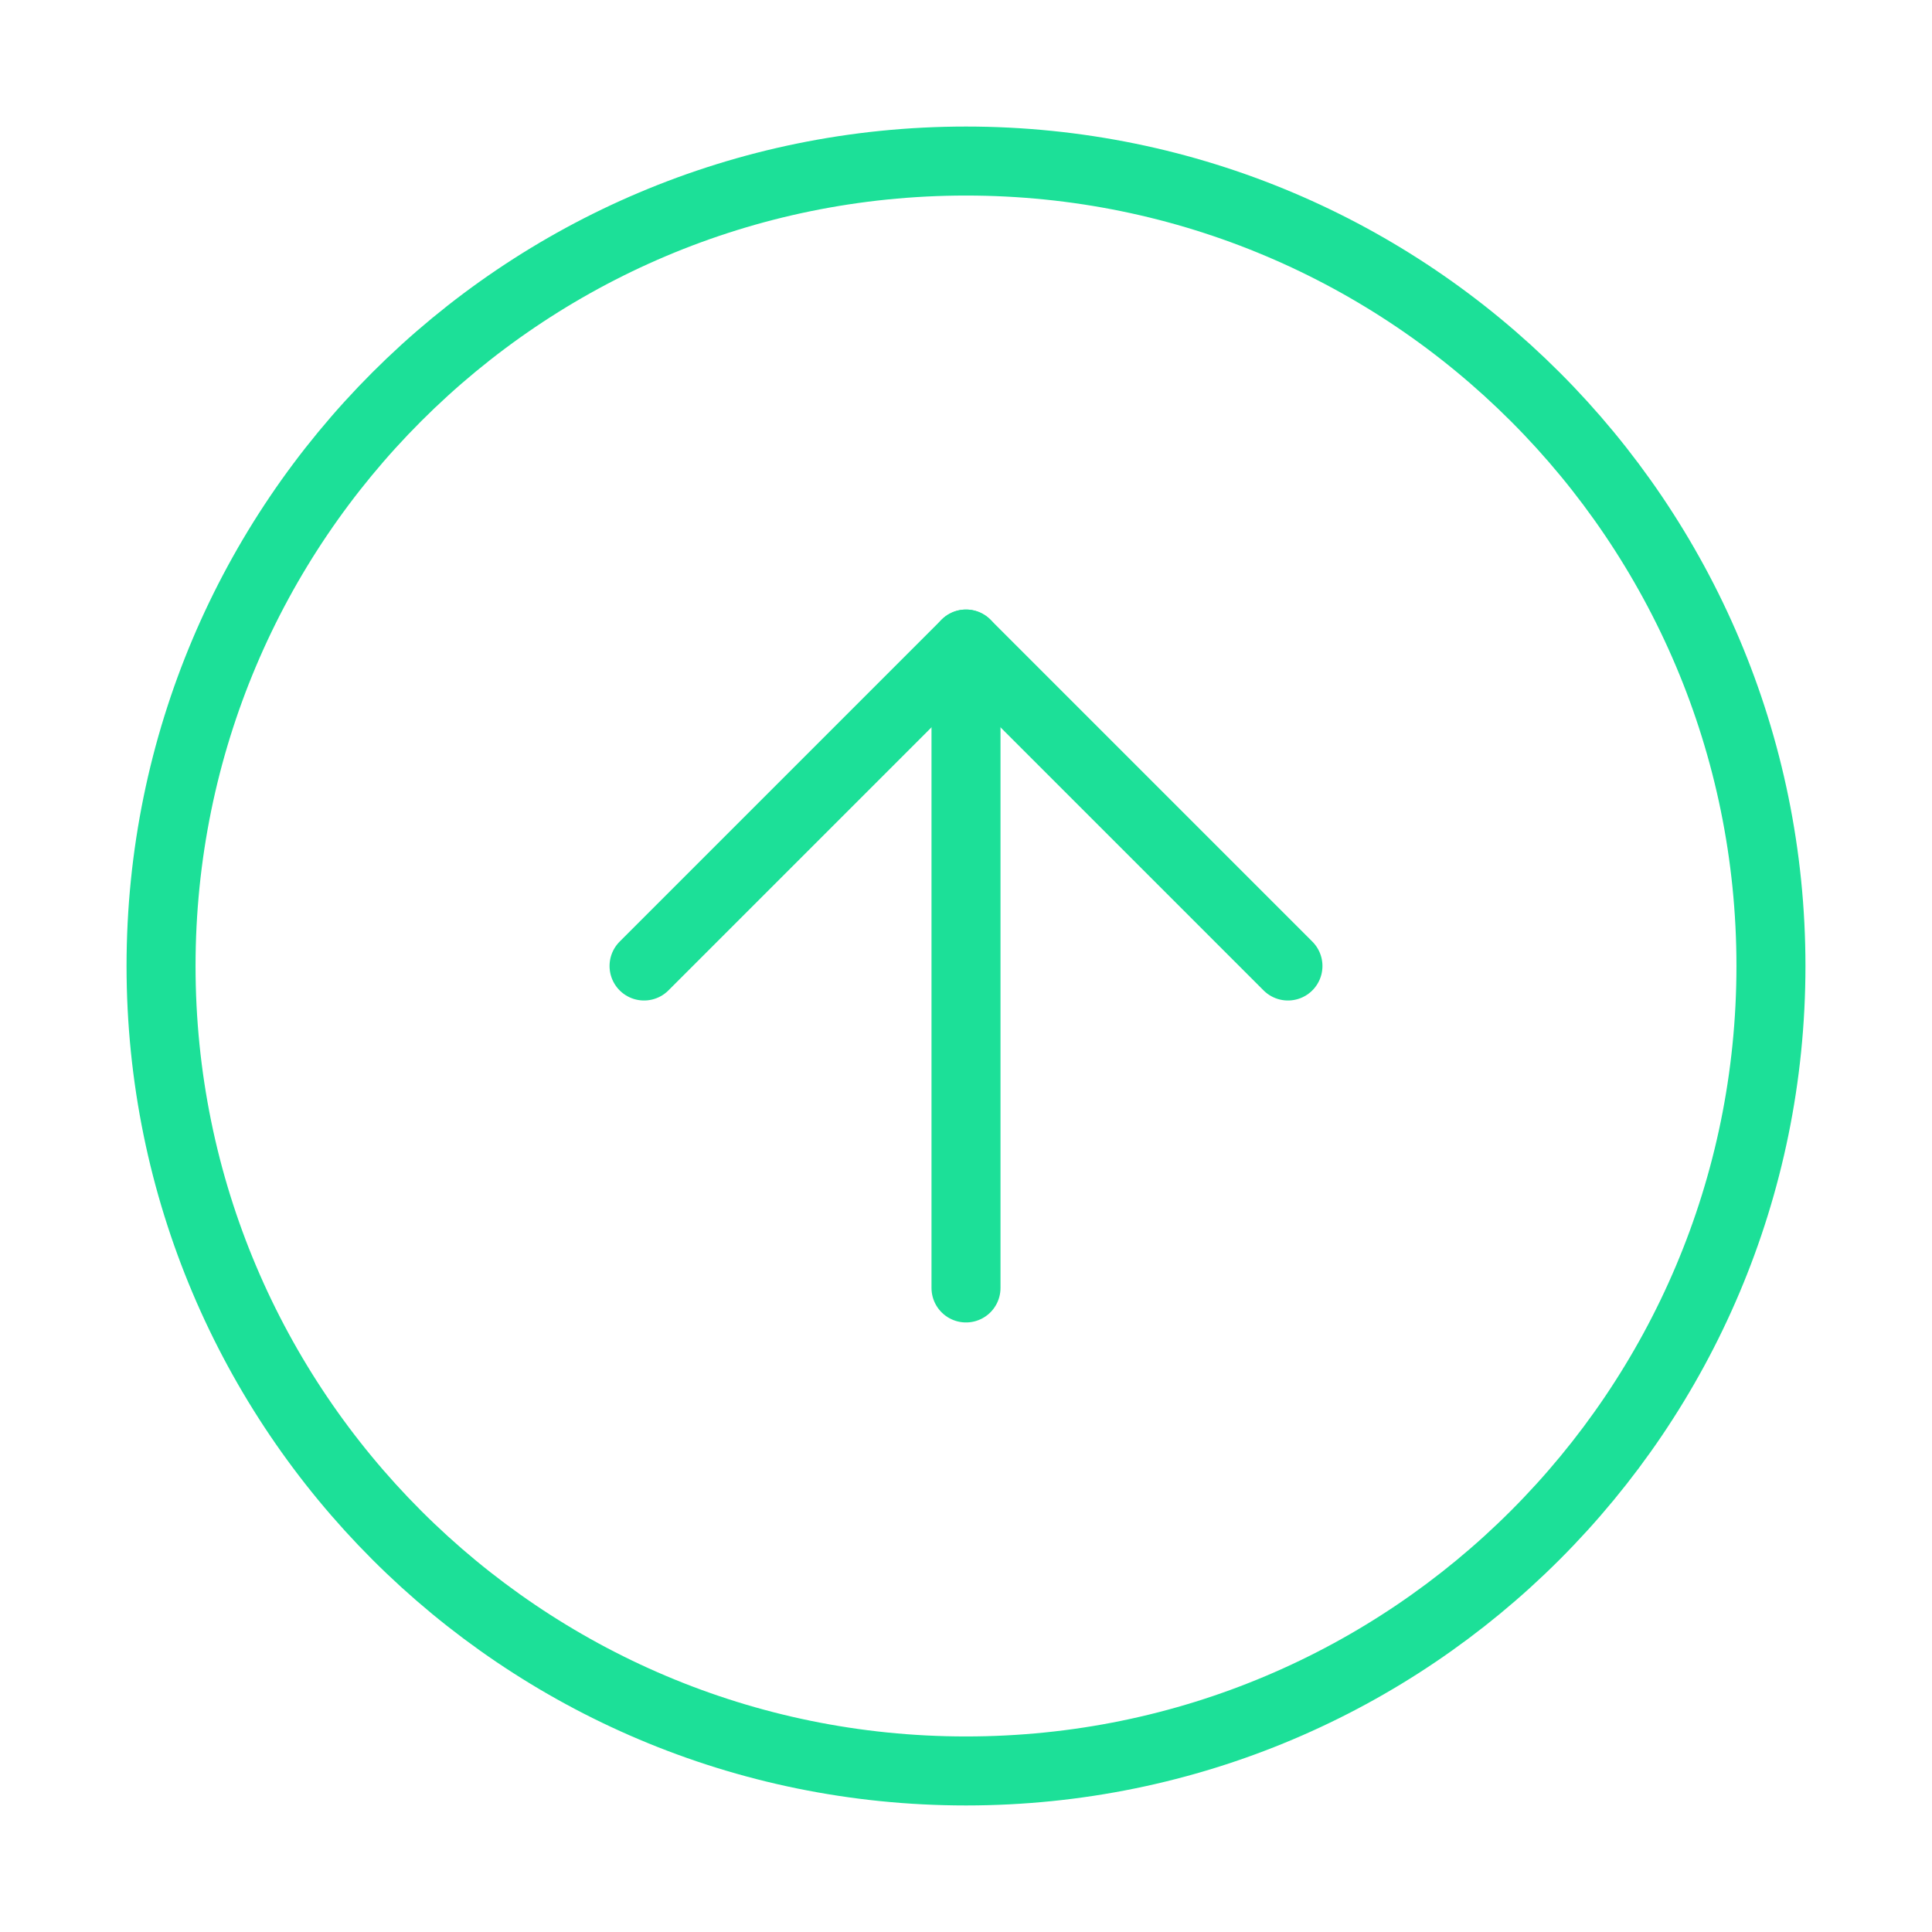 <?xml version="1.0" encoding="UTF-8"?> <svg xmlns="http://www.w3.org/2000/svg" width="14" height="14" viewBox="0 0 14 14" fill="none"><g clip-path="url(#clip0_414_1127)"><path d="M7 12.833C10.222 12.833 12.833 10.222 12.833 7C12.833 3.778 10.222 1.167 7 1.167C3.778 1.167 1.167 3.778 1.167 7C1.167 10.222 3.778 12.833 7 12.833Z" stroke="#1CE098" stroke-width="0.5" stroke-linecap="round" stroke-linejoin="round"></path><path d="M9.333 7L7 4.667L4.667 7" stroke="#1CE098" stroke-width="0.5" stroke-linecap="round" stroke-linejoin="round"></path><path d="M7 9.333V4.667" stroke="#1CE098" stroke-width="0.5" stroke-linecap="round" stroke-linejoin="round"></path></g><defs><clipPath id="clip0_414_1127"><rect width="14" height="14" fill="white"></rect></clipPath></defs></svg> 